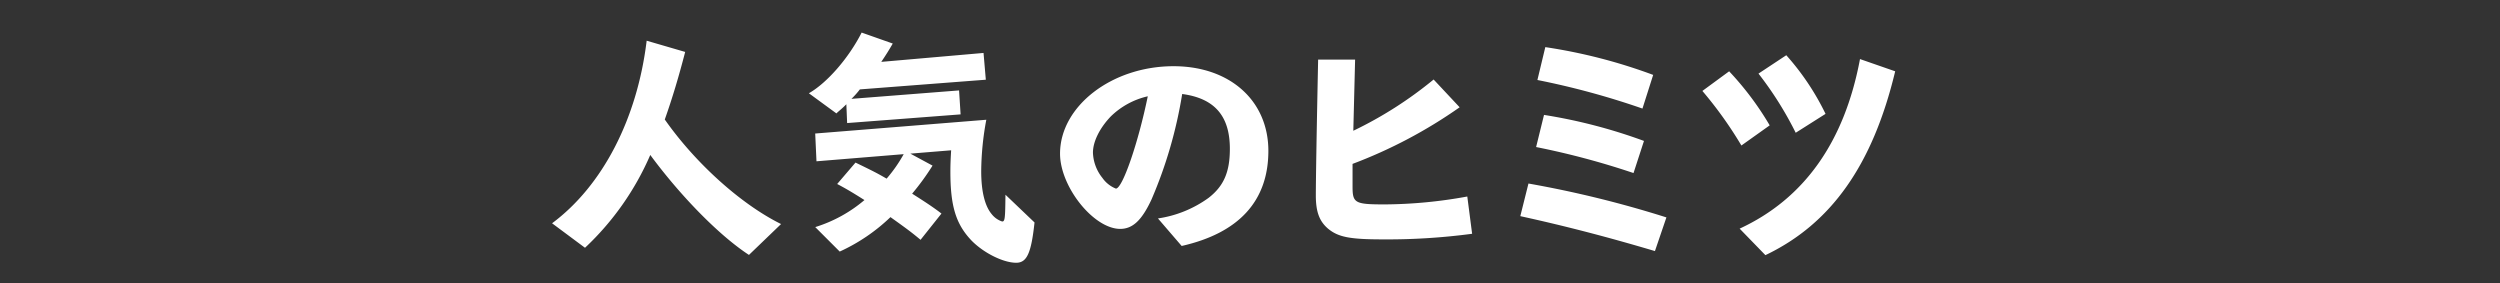 <svg id="グループ_1_のコピー" data-name="グループ 1 のコピー" xmlns="http://www.w3.org/2000/svg" width="450" height="51" viewBox="0 0 450 51">
  <rect x="0" y="0" width="450" height="51" fill="#333333" stroke="none"/>
<defs>
    <style>
      .cls-1 {
        fill: #fff;
        fill-rule: evenodd;
      }
    </style>
  </defs>
  <path id="人気のヒミツ" class="cls-1" d="M140.591,40.328c-7.252-3.58-15.468-11.016-20.93-18.818,1.377-3.9,2.478-7.573,3.672-12.163L116.4,7.327c-1.7,14.045-7.94,26.116-17.028,32.863L105.3,44.6a50.208,50.208,0,0,0,11.75-16.707c5.553,7.527,12.484,14.55,17.762,17.992Zm40.392-5.278c-0.046,4.315-.092,4.819-0.6,4.819a3.969,3.969,0,0,1-1.882-1.331c-1.239-1.469-1.882-4.131-1.882-7.711a51.743,51.743,0,0,1,.918-9.271l-30.8,2.478,0.229,5,15.7-1.285a26.143,26.143,0,0,1-3.075,4.406c-1.836-1.056-2.295-1.285-5.6-2.892l-3.3,3.856c1.56,0.826,2.662,1.469,4.911,2.892a25.243,25.243,0,0,1-8.858,4.865l4.406,4.406a32.841,32.841,0,0,0,9.134-6.2c3.075,2.2,3.763,2.708,5.416,4.085l3.763-4.727c-1.423-1.1-2.891-2.065-5.278-3.58a44.726,44.726,0,0,0,3.672-5.049l-3.993-2.157,7.343-.6c-0.091,1.56-.137,2.479-0.137,3.855,0,6.242,1.009,9.455,3.809,12.393,2.2,2.249,5.738,3.993,8.032,3.993,1.928,0,2.708-1.7,3.305-7.252Zm-28.5-12.9,20.425-1.561-0.276-4.314L153.26,17.792a14.993,14.993,0,0,0,1.515-1.7l22.674-1.744L177.036,9.53,158.63,11.137q1.17-1.721,2.066-3.3l-5.6-1.974c-2.3,4.544-6.2,9.042-9.5,10.924l4.957,3.626c0.184-.184.184-0.184,0.551-0.5,0.642-.551.964-0.872,1.239-1.147ZM212.7,44.275c10.327-2.341,15.606-8.124,15.606-17.12,0-9.042-6.931-15.238-17.075-15.238-11.107,0-20.424,7.206-20.424,15.743,0,5.967,6.058,13.54,10.832,13.54,2.249,0,3.9-1.561,5.645-5.324a79.866,79.866,0,0,0,5.508-18.956c5.829,0.78,8.583,3.947,8.583,9.868,0,4.177-1.1,6.7-3.81,8.813a20.623,20.623,0,0,1-9.133,3.718Zm-6.1-26.942c-1.7,8.308-4.544,16.615-5.738,16.615a5.4,5.4,0,0,1-2.432-1.928,7.658,7.658,0,0,1-1.7-4.544c0-1.974,1.193-4.406,3.212-6.518A13.949,13.949,0,0,1,206.6,17.333Zm57.513,18.038a84.68,84.68,0,0,1-14.825,1.423c-5.416,0-5.829-.229-5.829-3.213V29.5a86.483,86.483,0,0,0,19.277-10.189l-4.682-5a71.332,71.332,0,0,1-14.458,9.226l0.322-12.806h-6.656c-0.275,13.265-.413,21.94-0.413,24.464,0,2.938.643,4.636,2.2,5.967,1.836,1.515,3.9,1.928,9.914,1.928a115.719,115.719,0,0,0,16.019-1.01ZM276.733,14.4a141.492,141.492,0,0,1,18.91,5.141l1.928-6.059a96.536,96.536,0,0,0-19.415-5ZM276.5,26.467a141.342,141.342,0,0,1,17.534,4.682l1.881-5.783a95.318,95.318,0,0,0-17.992-4.682Zm-2.845,12.438c7.94,1.744,15.422,3.672,24.234,6.288l2.065-6.059a193.429,193.429,0,0,0-24.831-6.1Zm32.773-22.536a71.586,71.586,0,0,1,7.023,9.822l5.094-3.626a53.863,53.863,0,0,0-7.3-9.73Zm10.1-3.121a62.531,62.531,0,0,1,6.7,10.649l5.37-3.4a45.689,45.689,0,0,0-7.068-10.557ZM334.8,10.632c-2.8,14.917-10.051,25.152-21.664,30.523l4.636,4.773c11.842-5.645,19.323-16.248,23.362-33.093Z"/>
</svg>
